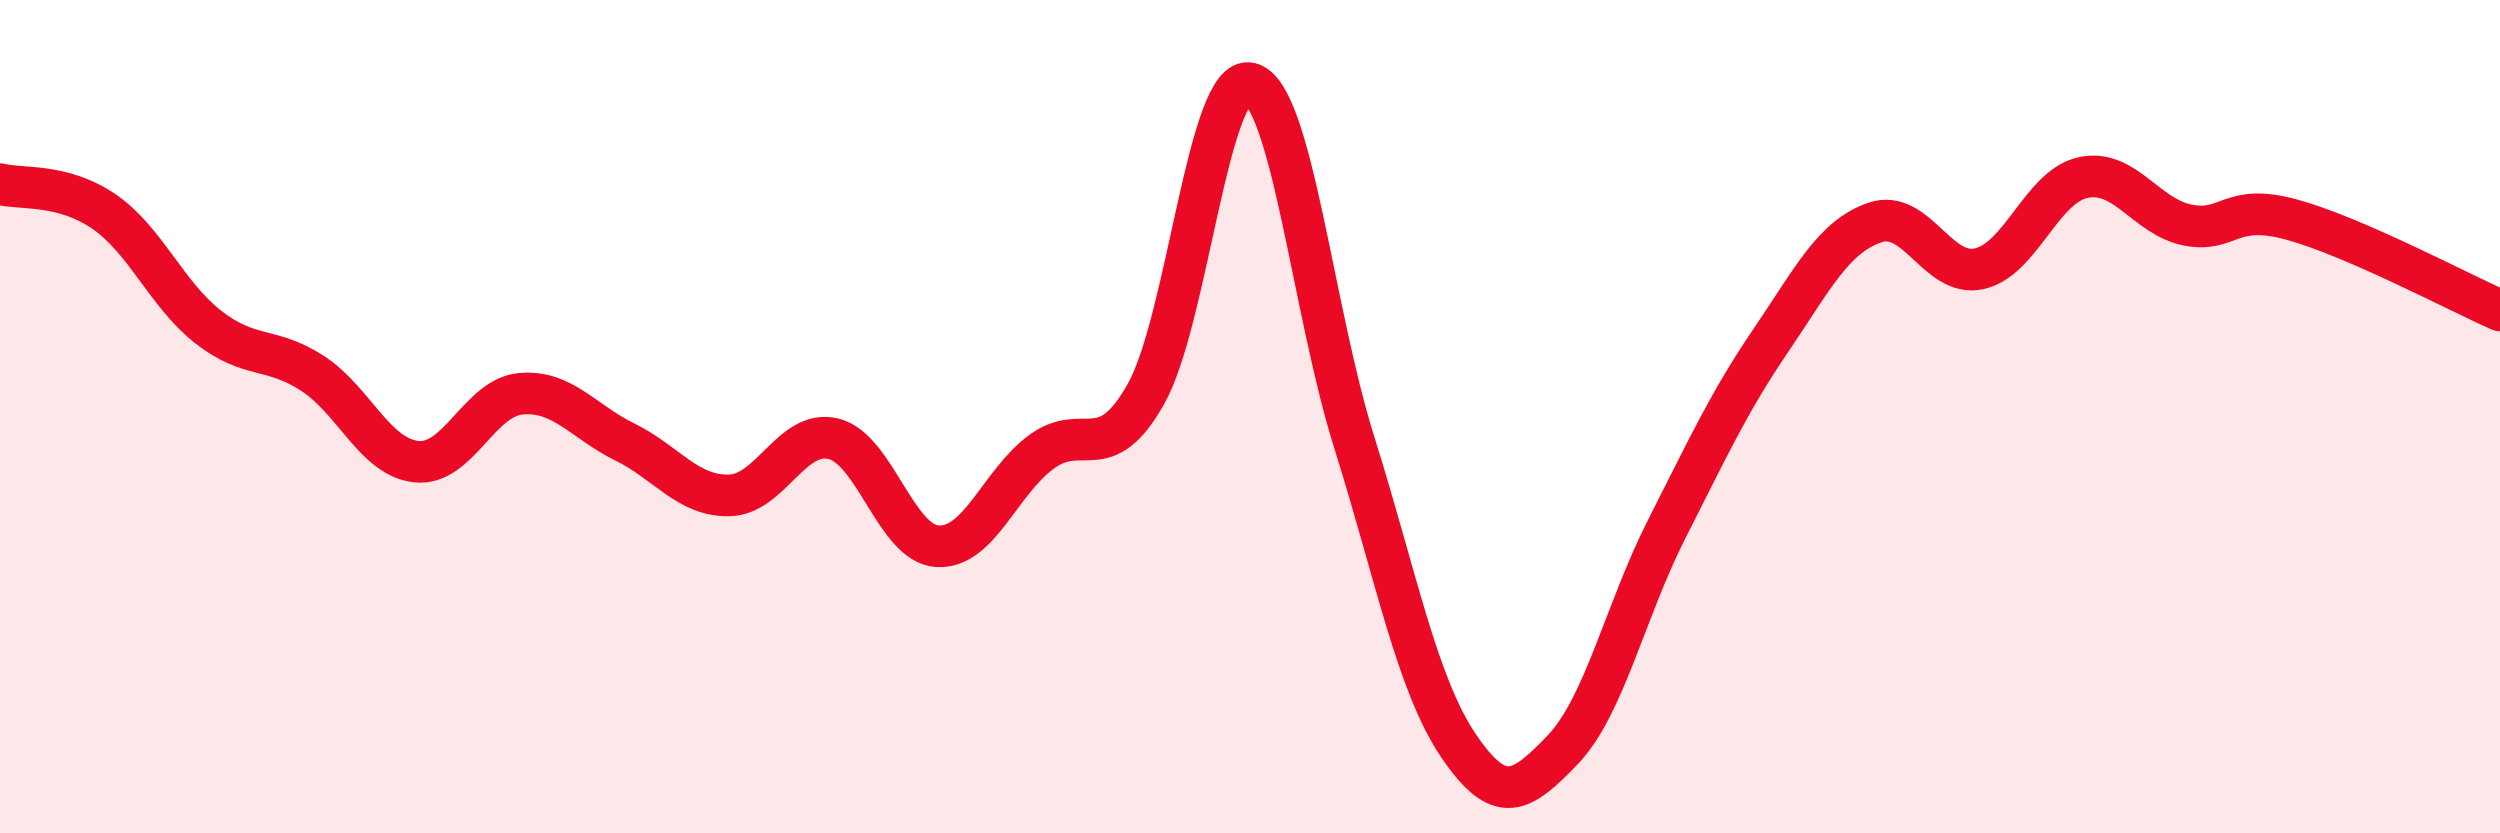 
    <svg width="60" height="20" viewBox="0 0 60 20" xmlns="http://www.w3.org/2000/svg">
      <path
        d="M 0,4.42 C 0.5,4.55 1.5,4.39 2.5,5.08 C 3.5,5.77 4,7.07 5,7.85 C 6,8.63 6.5,8.31 7.5,8.96 C 8.5,9.61 9,10.98 10,11.08 C 11,11.18 11.5,9.54 12.5,9.45 C 13.5,9.36 14,10.12 15,10.61 C 16,11.1 16.5,11.91 17.5,11.89 C 18.5,11.87 19,10.29 20,10.53 C 21,10.77 21.5,13.05 22.5,13.11 C 23.5,13.17 24,11.57 25,10.84 C 26,10.11 26.5,11.23 27.5,9.46 C 28.5,7.69 29,1.77 30,2 C 31,2.23 31.5,7.43 32.5,10.61 C 33.5,13.79 34,16.41 35,17.89 C 36,19.37 36.5,19.04 37.5,18 C 38.5,16.96 39,14.67 40,12.7 C 41,10.73 41.5,9.64 42.5,8.17 C 43.5,6.7 44,5.68 45,5.34 C 46,5 46.5,6.67 47.5,6.45 C 48.5,6.23 49,4.47 50,4.26 C 51,4.05 51.5,5.2 52.5,5.4 C 53.5,5.6 53.5,4.86 55,5.27 C 56.5,5.68 59,7.01 60,7.45L60 20L0 20Z"
        fill="#EB0A25"
        opacity="0.1"
        stroke-linecap="round"
        stroke-linejoin="round"
      />
      <path
        d="M 0,4.42 C 0.5,4.55 1.5,4.39 2.5,5.08 C 3.5,5.77 4,7.07 5,7.85 C 6,8.63 6.5,8.31 7.5,8.96 C 8.5,9.61 9,10.98 10,11.08 C 11,11.18 11.5,9.54 12.5,9.45 C 13.5,9.36 14,10.12 15,10.61 C 16,11.1 16.5,11.91 17.5,11.89 C 18.5,11.87 19,10.29 20,10.53 C 21,10.77 21.5,13.05 22.5,13.11 C 23.5,13.17 24,11.57 25,10.84 C 26,10.11 26.5,11.23 27.5,9.46 C 28.5,7.69 29,1.77 30,2 C 31,2.23 31.5,7.43 32.5,10.61 C 33.5,13.79 34,16.41 35,17.89 C 36,19.37 36.5,19.04 37.5,18 C 38.5,16.96 39,14.67 40,12.7 C 41,10.73 41.5,9.64 42.5,8.17 C 43.5,6.7 44,5.68 45,5.34 C 46,5 46.5,6.67 47.5,6.45 C 48.5,6.23 49,4.47 50,4.26 C 51,4.05 51.5,5.2 52.5,5.4 C 53.5,5.6 53.5,4.86 55,5.27 C 56.5,5.68 59,7.01 60,7.45"
        stroke="#EB0A25"
        stroke-width="1"
        fill="none"
        stroke-linecap="round"
        stroke-linejoin="round"
      />
    </svg>
  